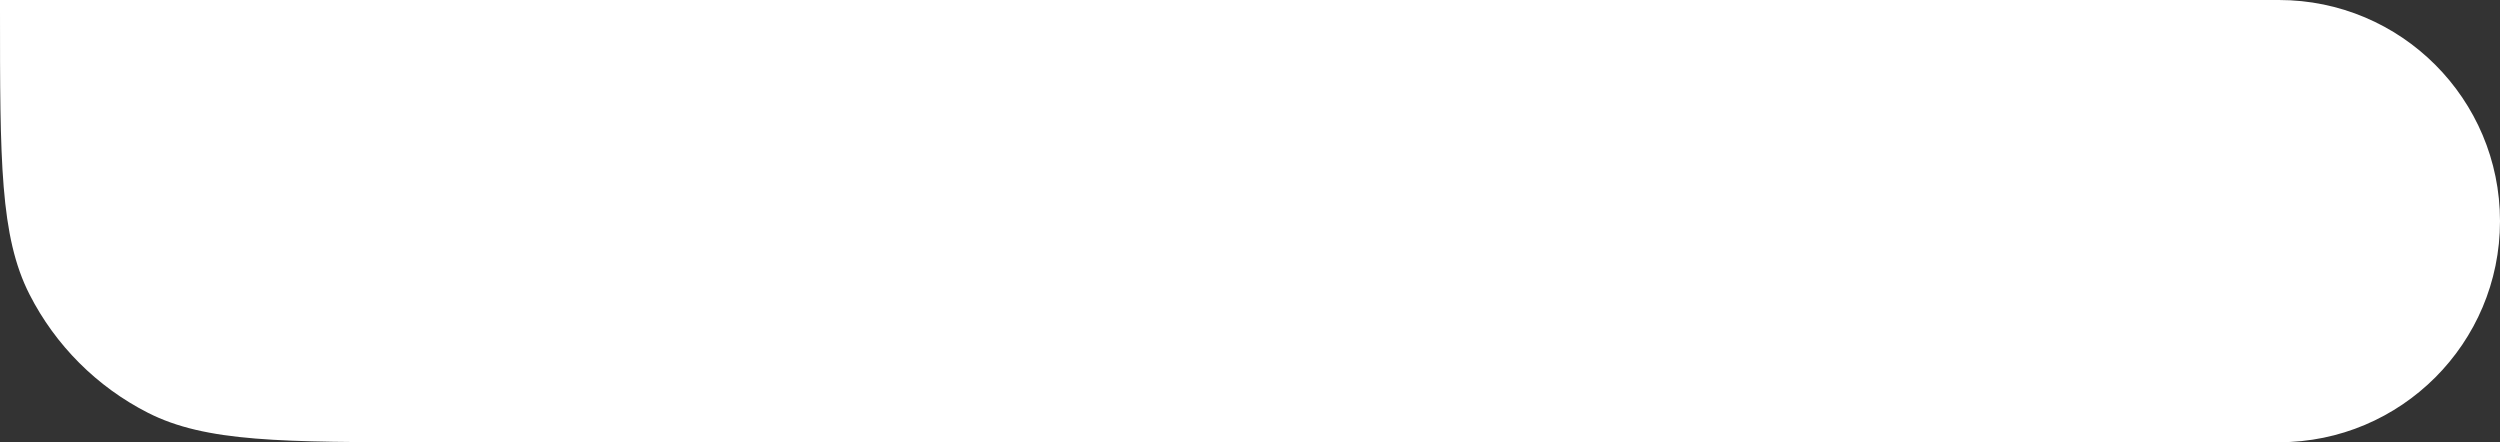 <?xml version="1.0" encoding="UTF-8"?> <svg xmlns="http://www.w3.org/2000/svg" width="277" height="49" viewBox="0 0 277 49" fill="none"><rect x="0" y="0" width="277" height="49" fill="#333333" stroke="none"/> <path d="M0 0H252.5C266.031 0 277 10.969 277 24.5V24.5C277 38.031 266.031 49 252.5 49H48C31.198 49 22.798 49 16.38 45.73C10.735 42.854 6.146 38.265 3.27 32.62C0 26.202 0 17.802 0 1V0Z" fill="white"></path> </svg> 